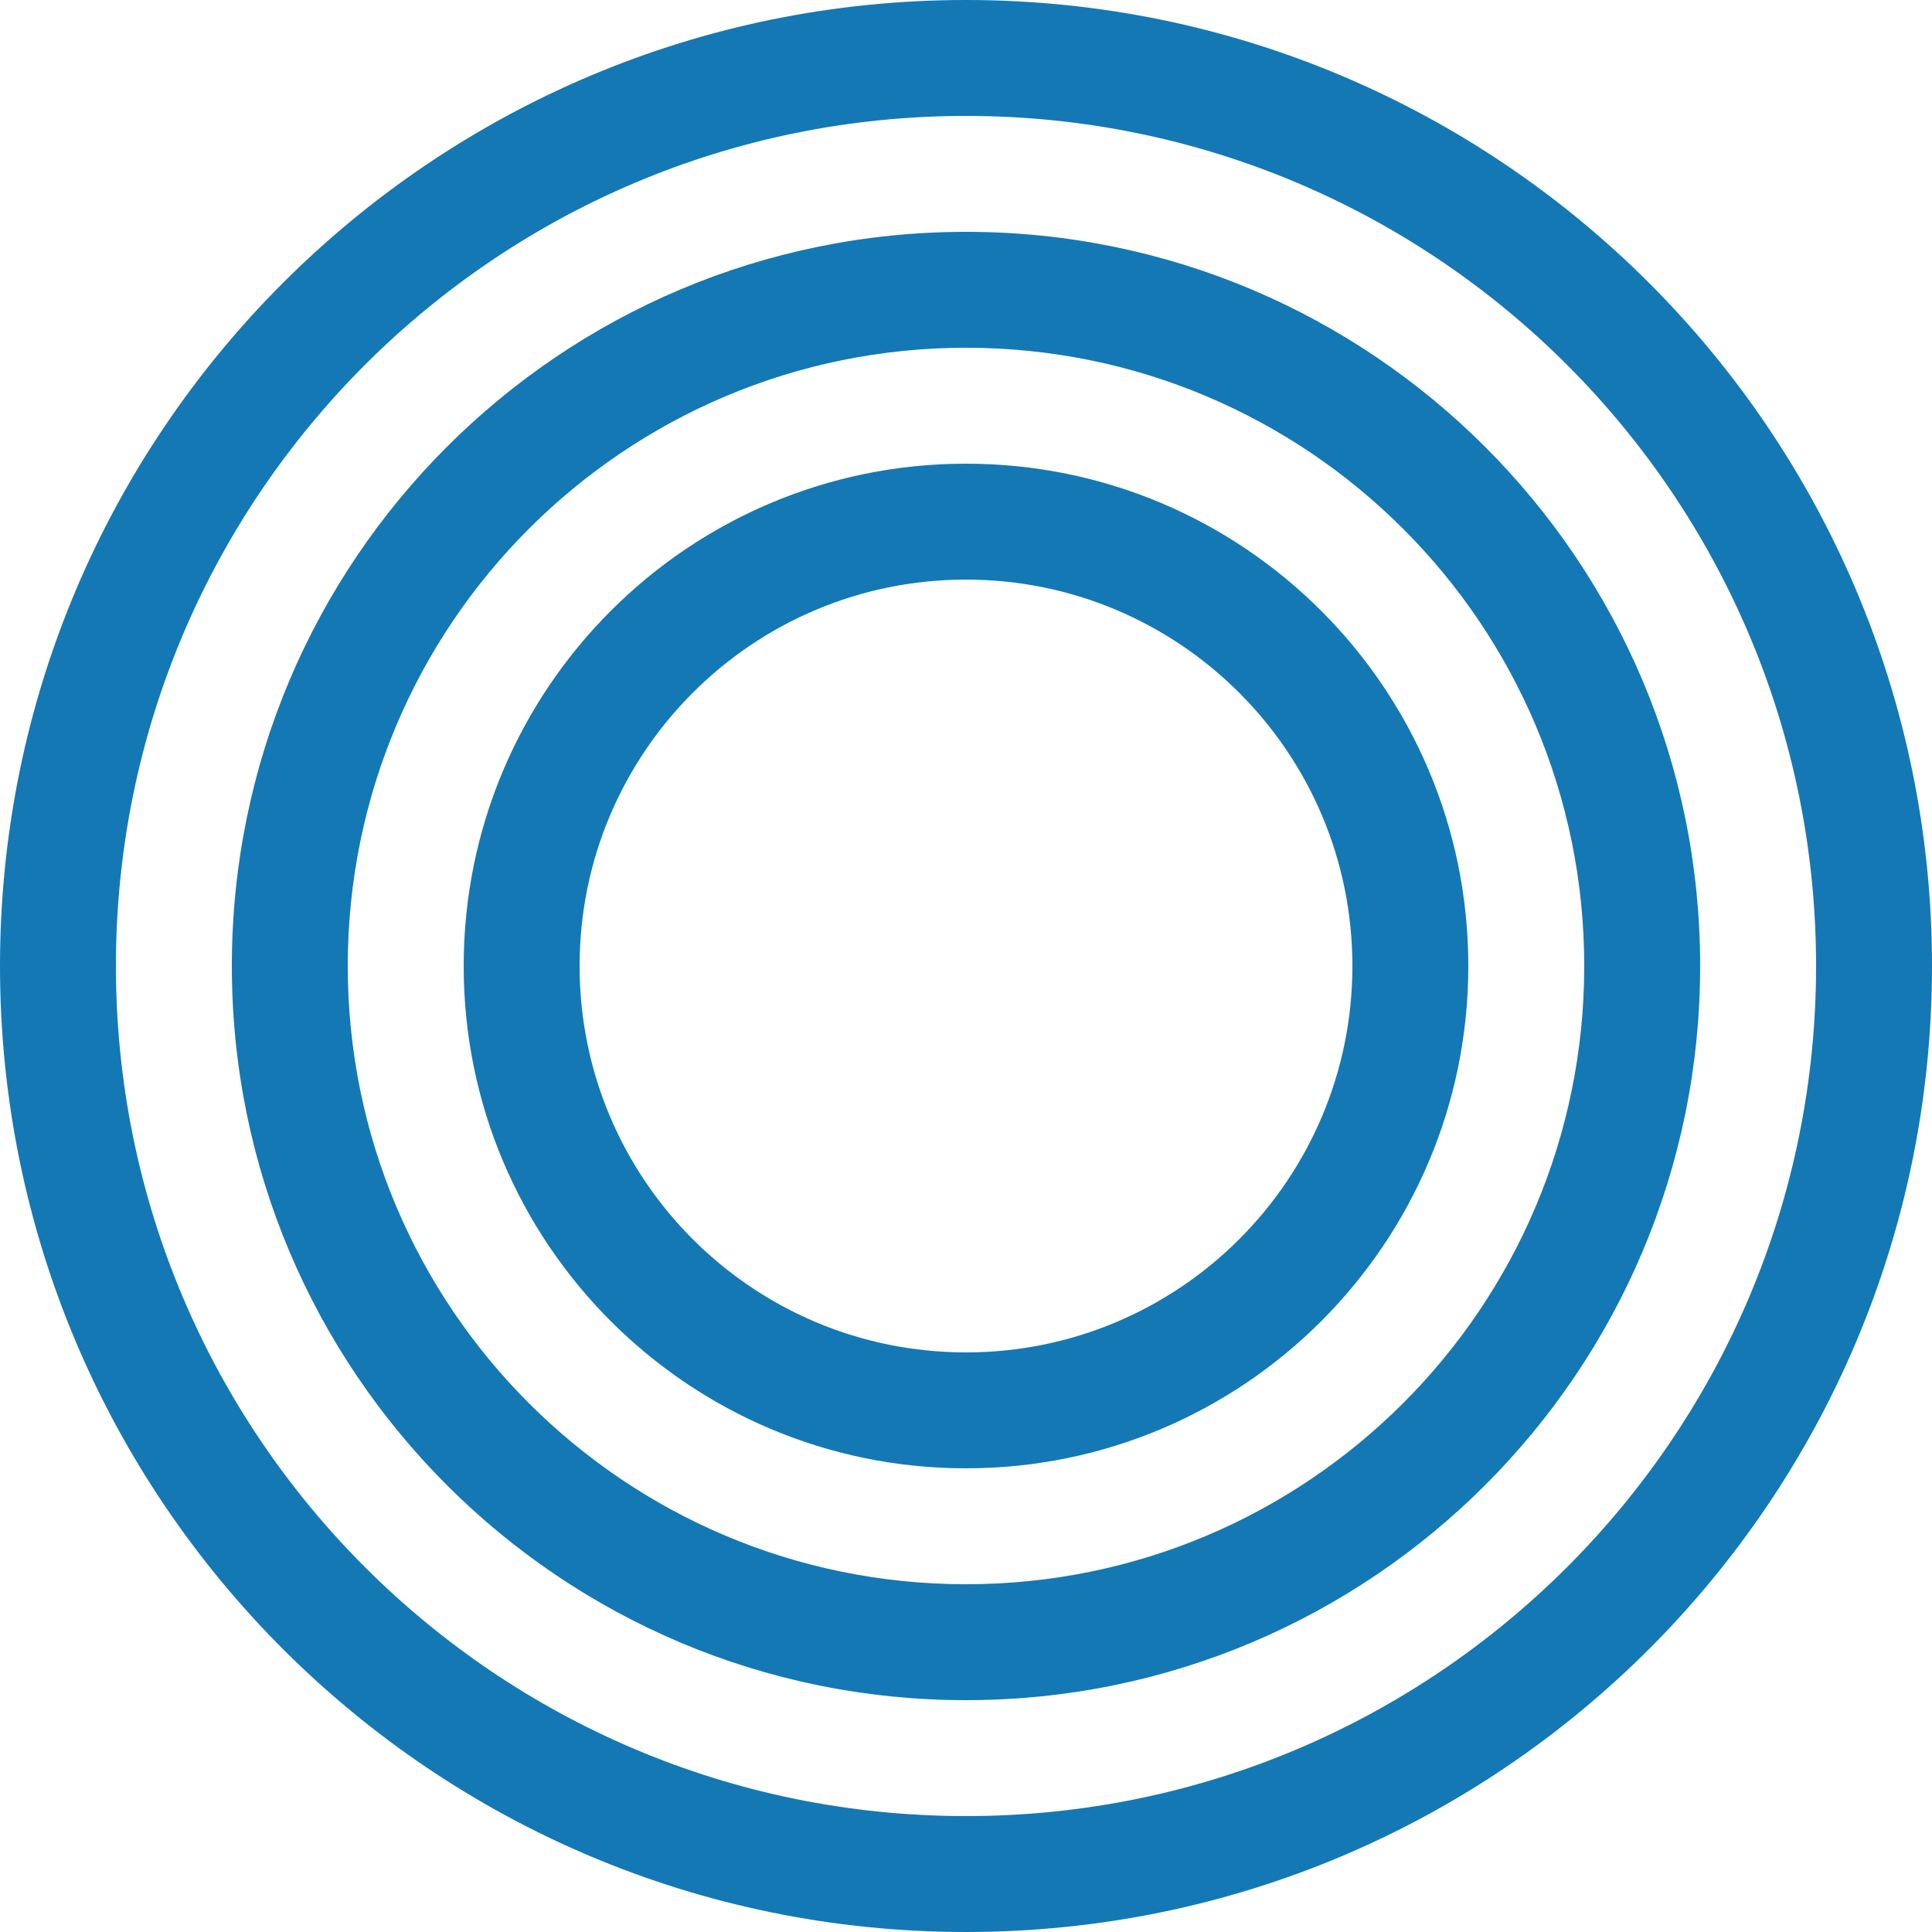 <svg width="48" height="48" viewBox="0 0 48 48" fill="none" xmlns="http://www.w3.org/2000/svg">
<path fill-rule="evenodd" clip-rule="evenodd" d="M24 48C37.255 48 48 37.255 48 24C48 10.745 37.255 0 24 0C10.745 0 0 10.745 0 24C0 37.255 10.745 48 24 48ZM24 45.12C35.664 45.12 45.12 35.664 45.12 24C45.12 12.336 35.664 2.88 24 2.88C12.336 2.88 2.88 12.336 2.88 24C2.88 35.664 12.336 45.12 24 45.12ZM24 42.24C34.074 42.24 42.24 34.074 42.24 24C42.24 13.926 34.074 5.76 24 5.76C13.926 5.76 5.76 13.926 5.76 24C5.76 34.074 13.926 42.24 24 42.24ZM24 39.36C32.483 39.36 39.36 32.483 39.36 24C39.36 15.517 32.483 8.64 24 8.64C15.517 8.64 8.64 15.517 8.64 24C8.64 32.483 15.517 39.36 24 39.36ZM36.48 24C36.48 30.893 30.893 36.48 24 36.48C17.108 36.48 11.52 30.893 11.52 24C11.52 17.108 17.108 11.52 24 11.52C30.893 11.52 36.48 17.108 36.48 24ZM33.6 24C33.6 29.302 29.302 33.6 24 33.6C18.698 33.6 14.4 29.302 14.4 24C14.4 18.698 18.698 14.4 24 14.4C29.302 14.4 33.6 18.698 33.6 24Z" fill="#1478B5"/>
</svg>
